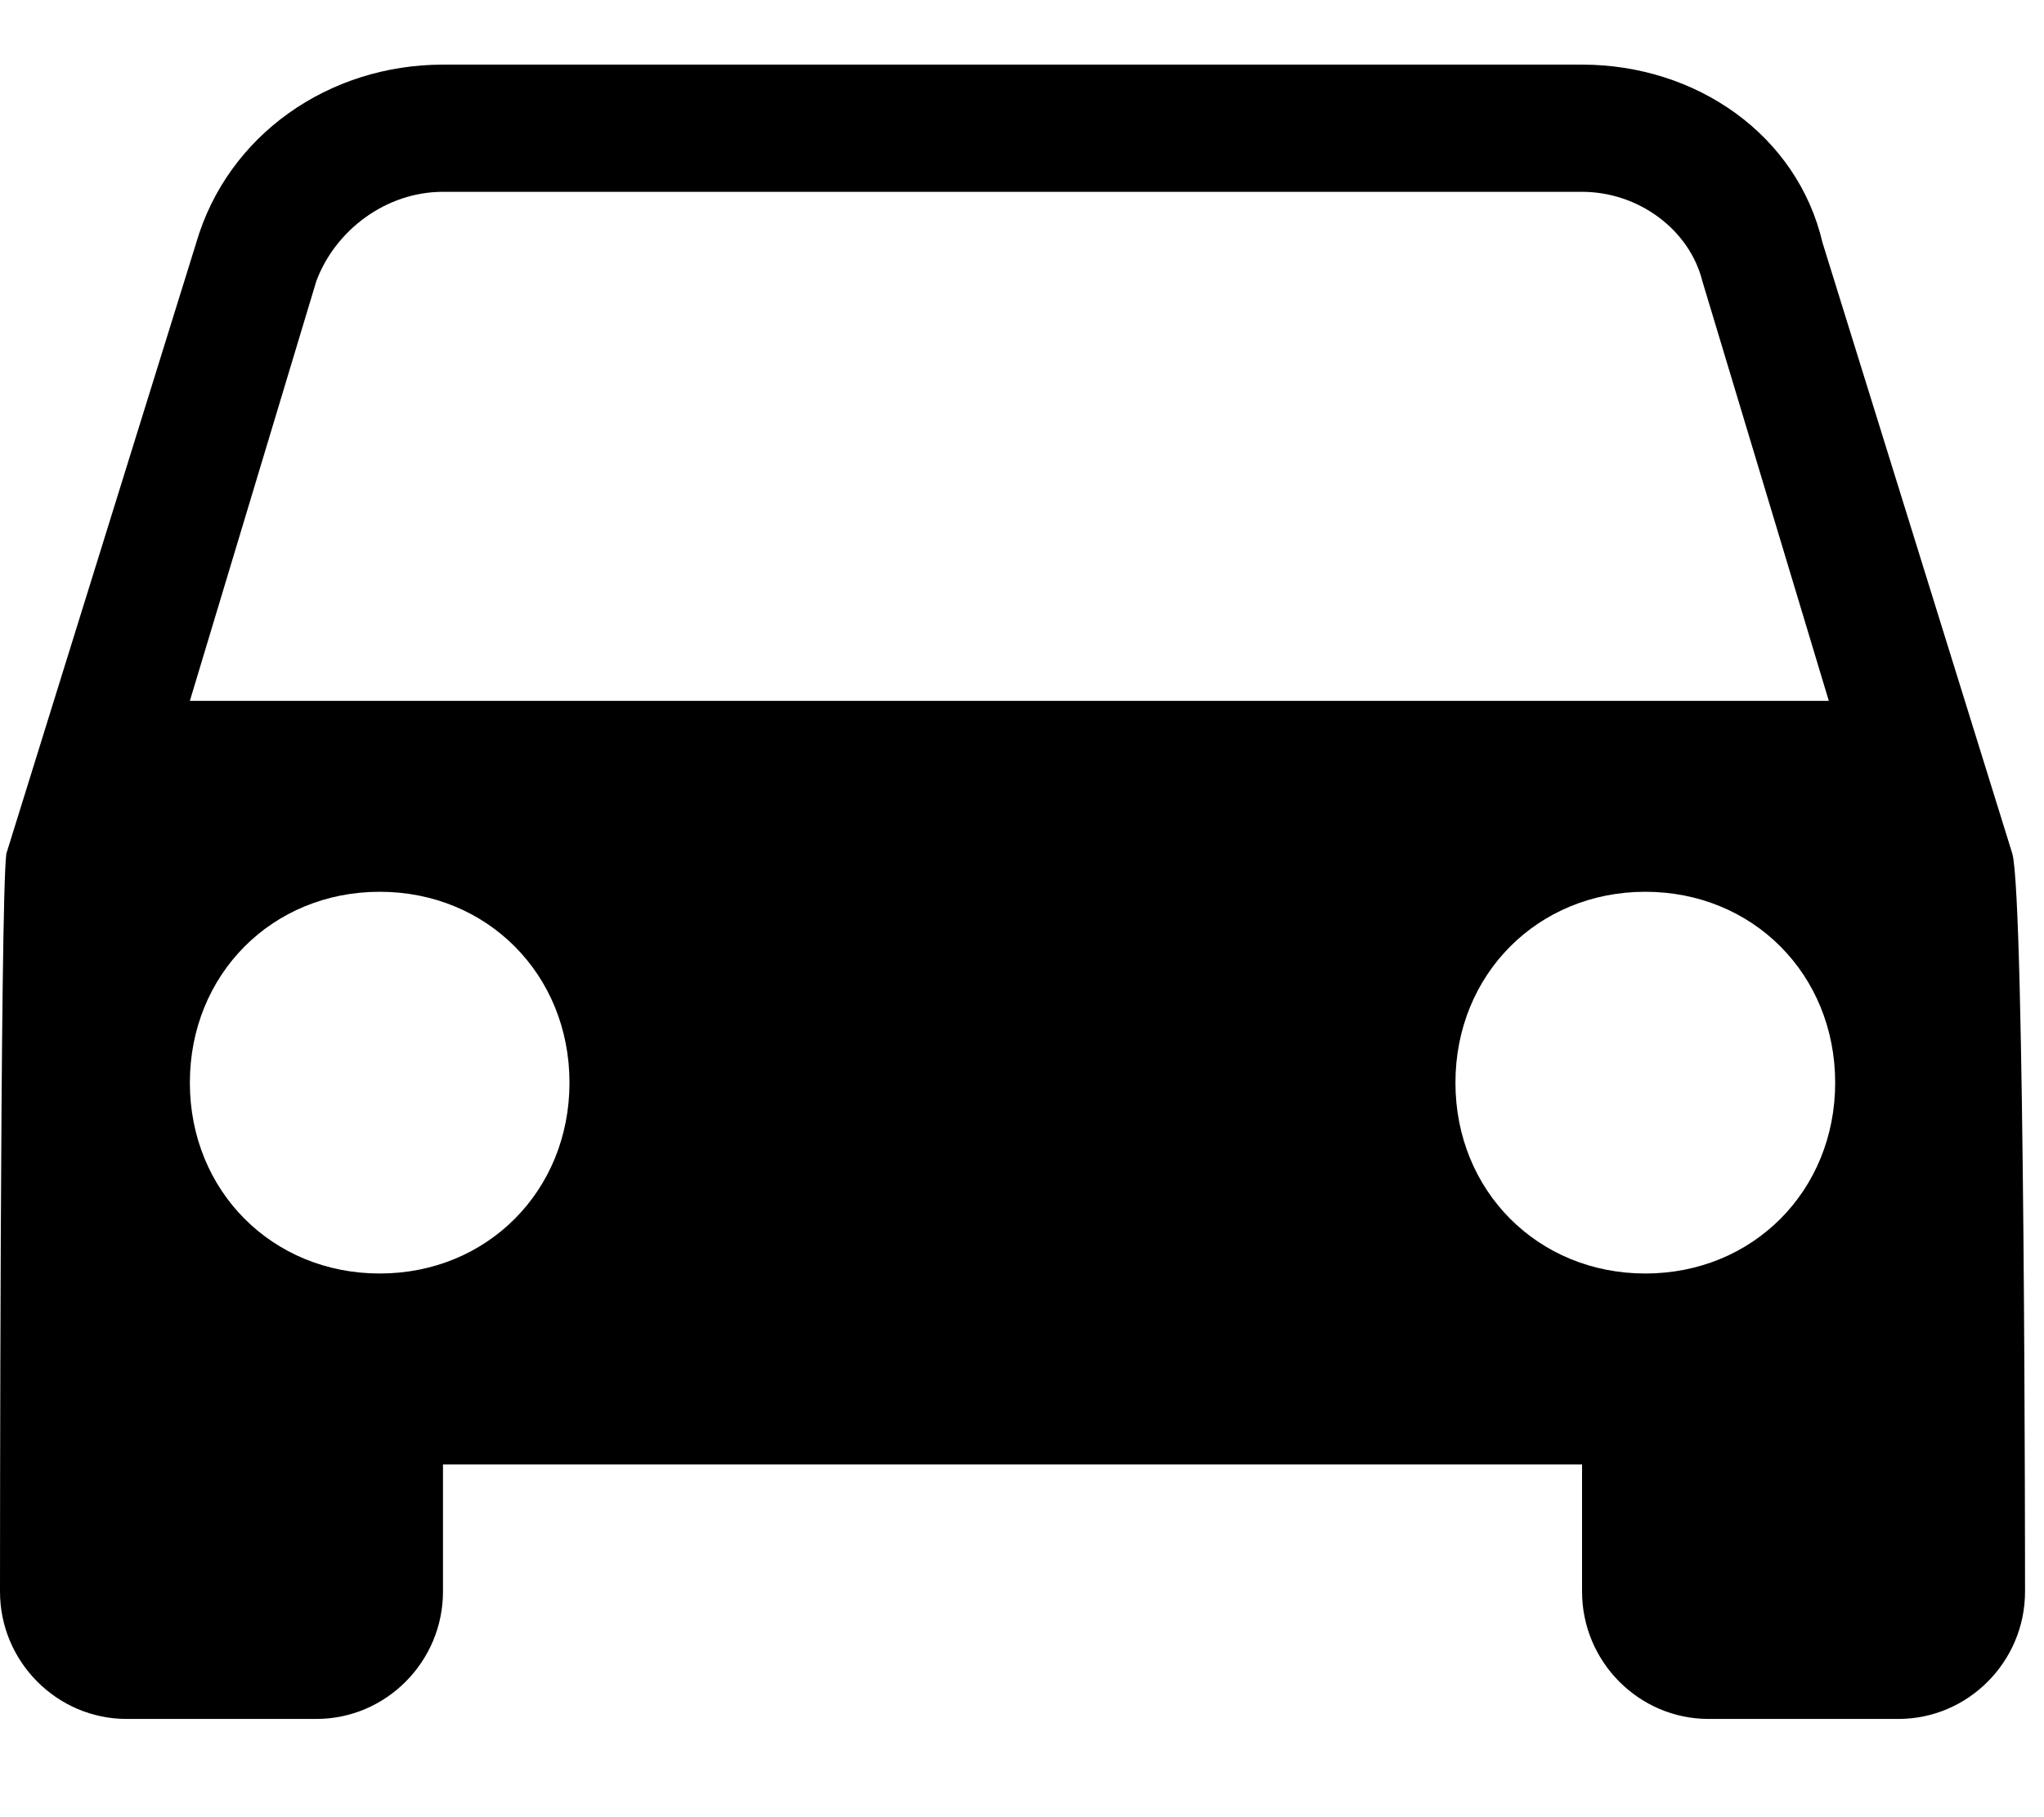 <?xml version="1.0" encoding="UTF-8"?> <svg xmlns="http://www.w3.org/2000/svg" xmlns:xlink="http://www.w3.org/1999/xlink" width="18px" height="16px" viewBox="0 0 18 16" version="1.1"><title>noun_Car_2054220</title><g id="Page-1" stroke="none" stroke-width="1" fill="none" fill-rule="evenodd"><g id="Home---megamenu" transform="translate(-492, -378)"><g id="noun_Car_2054220" transform="translate(147, 89)"><g transform="translate(345, 289.569)"><path d="M17.721,6.947 L16.05,1.569 C15.827,0.616 14.935,0 13.932,0 L3.901,0 C2.898,0 2.006,0.616 1.728,1.569 L0.056,6.947 C0,7.339 0,13.389 0,13.445 C0,14.062 0.502,14.566 1.115,14.566 L2.786,14.566 C3.399,14.566 3.901,14.062 3.901,13.445 L3.901,12.325 L13.932,12.325 L13.932,13.445 C13.932,14.062 14.433,14.566 15.046,14.566 L16.718,14.566 C17.331,14.566 17.833,14.062 17.833,13.445 C17.833,13.389 17.833,7.339 17.721,6.947 Z M2.786,1.905 C2.954,1.457 3.399,1.12 3.901,1.12 L13.932,1.12 C14.433,1.12 14.879,1.457 14.991,1.905 L16.105,5.602 L1.672,5.602 L2.786,1.905 Z M3.344,10.644 C2.396,10.644 1.672,9.916 1.672,8.964 C1.672,8.011 2.396,7.283 3.344,7.283 C4.291,7.283 5.015,8.011 5.015,8.964 C5.015,9.916 4.291,10.644 3.344,10.644 Z M14.489,10.644 C13.542,10.644 12.817,9.916 12.817,8.964 C12.817,8.011 13.542,7.283 14.489,7.283 C15.437,7.283 16.161,8.011 16.161,8.964 C16.161,9.916 15.437,10.644 14.489,10.644 Z" id="Shape" fill="#000000" fill-rule="nonzero"></path></g></g></g></g></svg> 